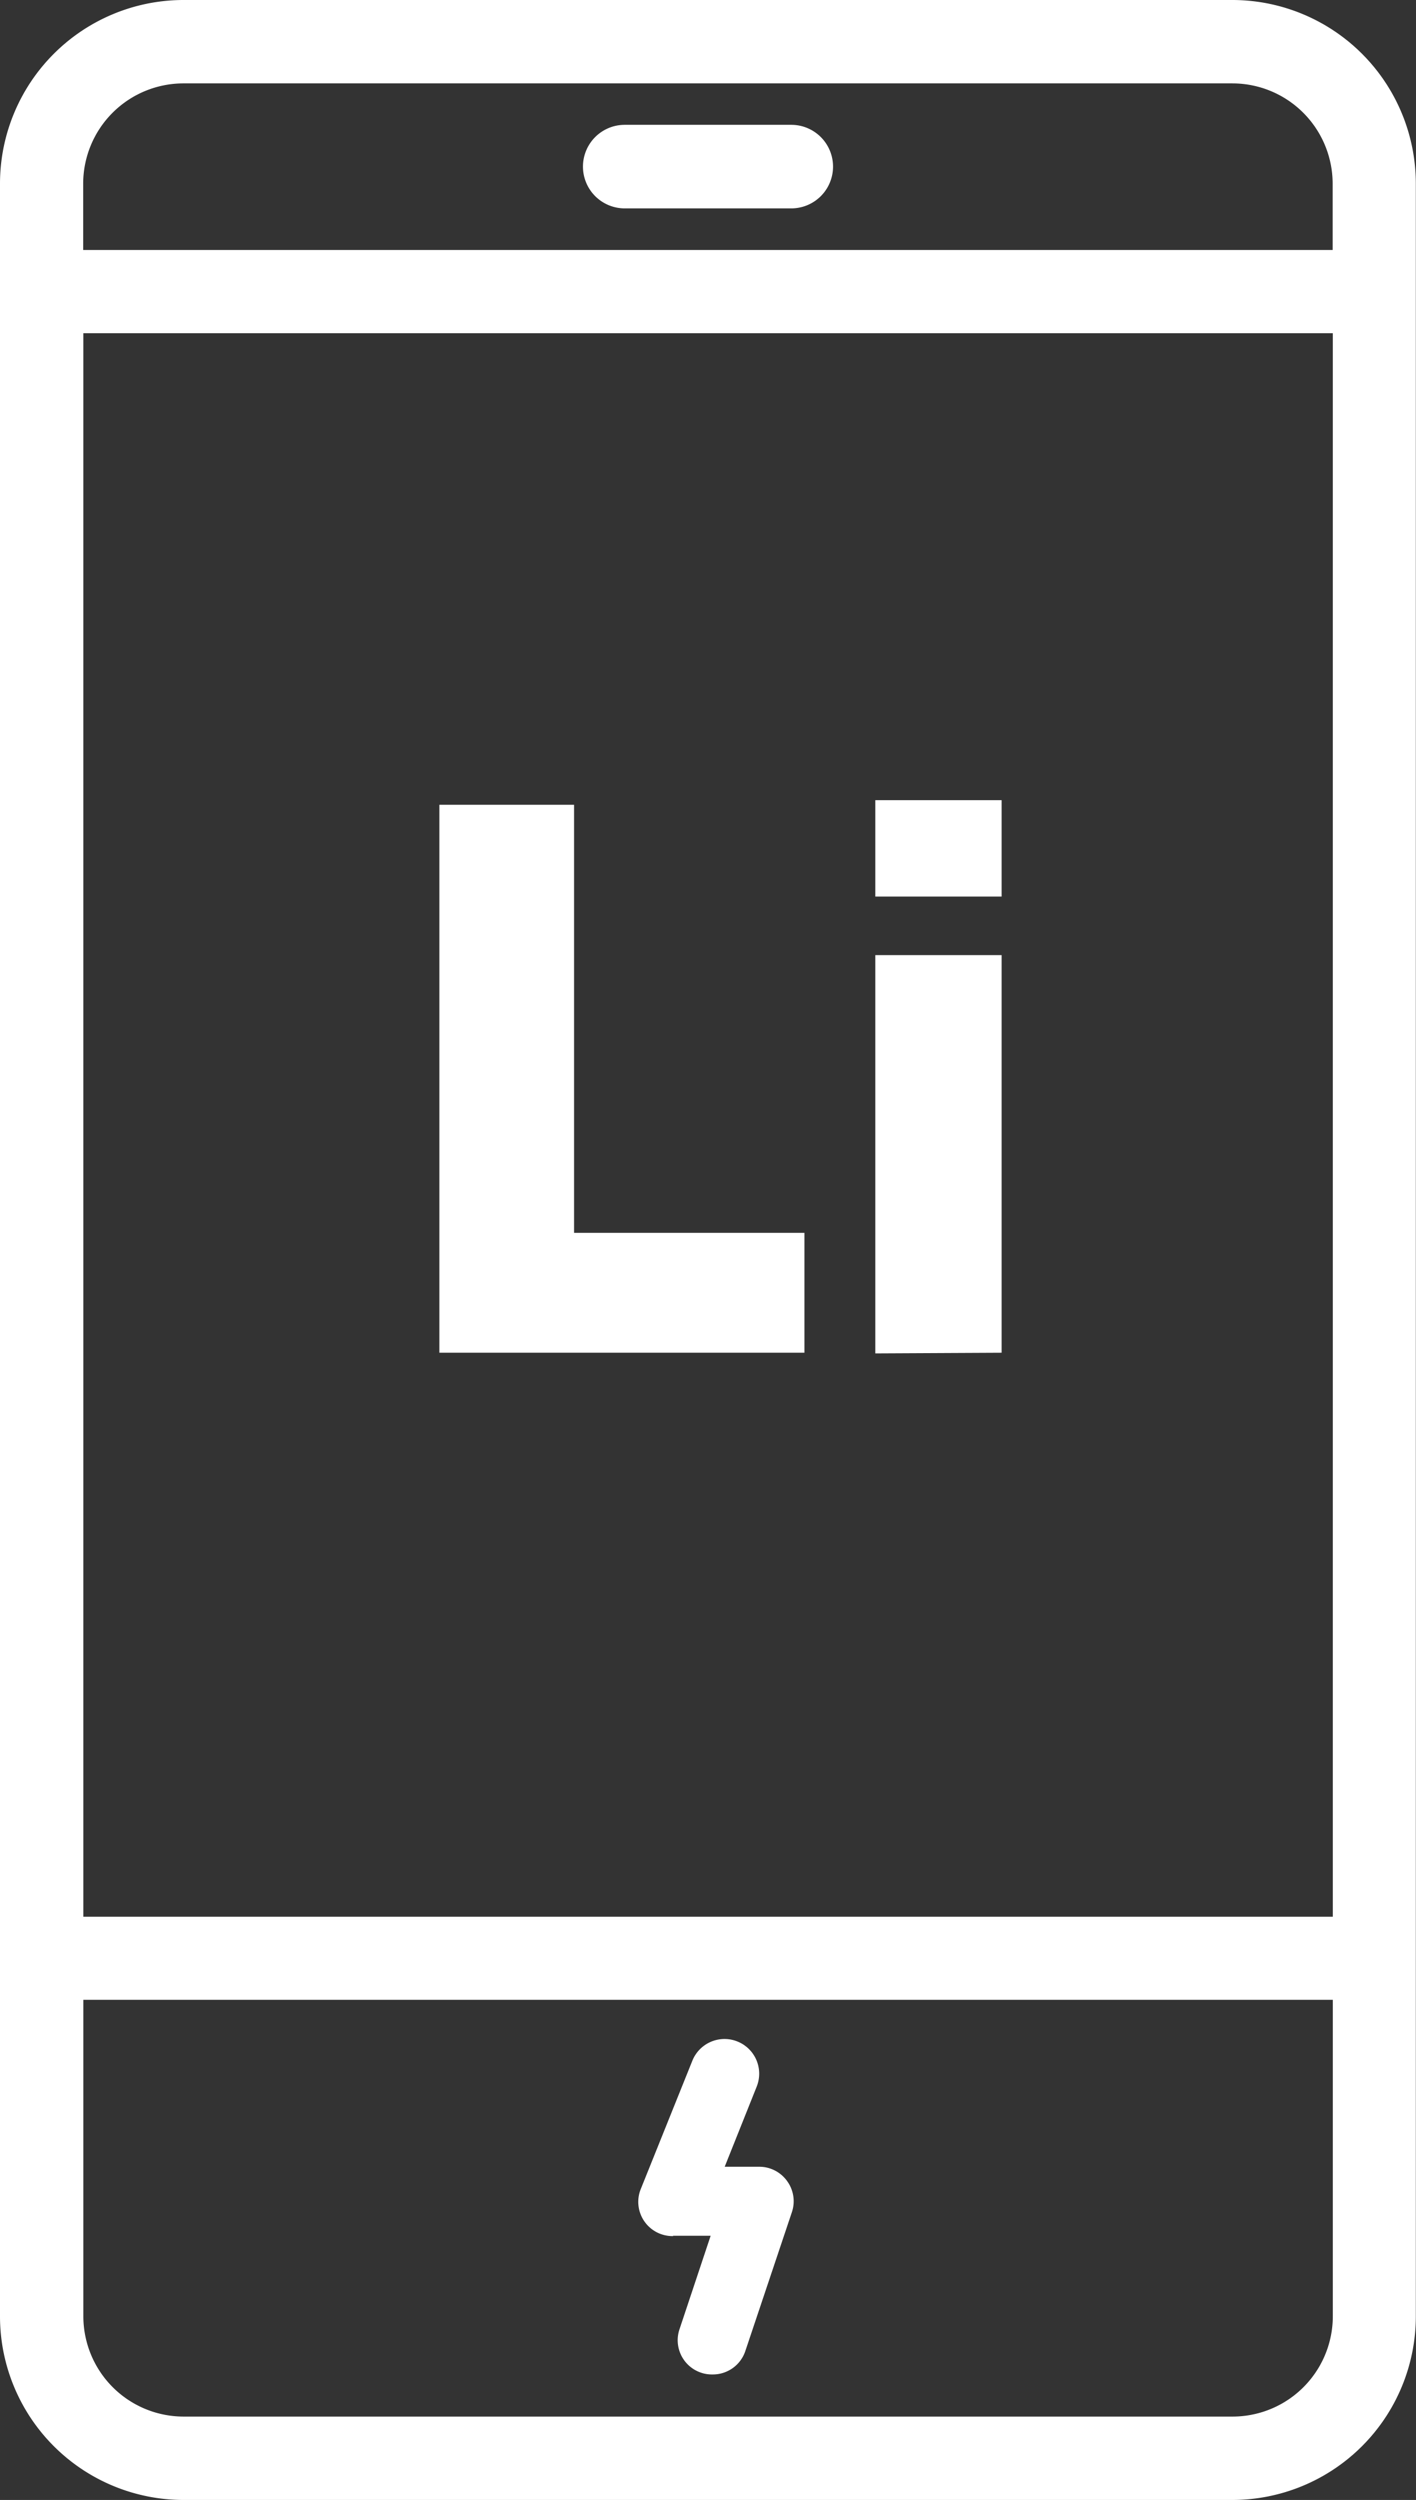 <?xml version="1.0"?>
<svg xmlns="http://www.w3.org/2000/svg" viewBox="0 0 82.73 146" width="82.73" height="146" x="0" y="0"><rect x="0" y="0" width="82.73" height="146" fill="#333333" stroke="none"/><defs><style>.cls-1{fill:#fff;}</style></defs><title>lithium_1</title><g id="Layer_2" data-name="Layer 2"><g id="Layer_2-2" data-name="Layer 2"><path class="cls-1" d="M72,0H10.72A10.73,10.73,0,0,0,0,10.72V135.28A10.73,10.73,0,0,0,10.72,146H72a10.73,10.73,0,0,0,10.72-10.72V10.72A10.73,10.73,0,0,0,72,0ZM4.87,19.46h73v92.48h-73ZM10.72,4.87H72a5.86,5.86,0,0,1,5.86,5.85V14.6h-73V10.72a5.86,5.86,0,0,1,5.85-5.85ZM72,141.13H10.72a5.86,5.86,0,0,1-5.85-5.85V116.79h73v18.49A5.86,5.86,0,0,1,72,141.13Z"/><path class="cls-1" d="M36.5,12.17h9.73a2.44,2.44,0,1,0,0-4.88H36.5a2.44,2.44,0,0,0,0,4.88Z"/><path class="cls-1" d="M25.67,79V47h7.87V72H47v7Z"/><path class="cls-1" d="M51.14,52.36V46.73h7.38v5.63Zm0,26.68V55.78h7.38V79Z"/><path class="cls-1" d="M39.32,130.57h2.2L39.71,136a2,2,0,0,0,1.92,2.67,2,2,0,0,0,1.92-1.38l2.71-8.08a2,2,0,0,0-.27-1.83,2,2,0,0,0-1.65-.84h-2l1.87-4.68a2,2,0,0,0-3.76-1.51l-3,7.46a2,2,0,0,0,1.88,2.78Z"/></g></g></svg>
